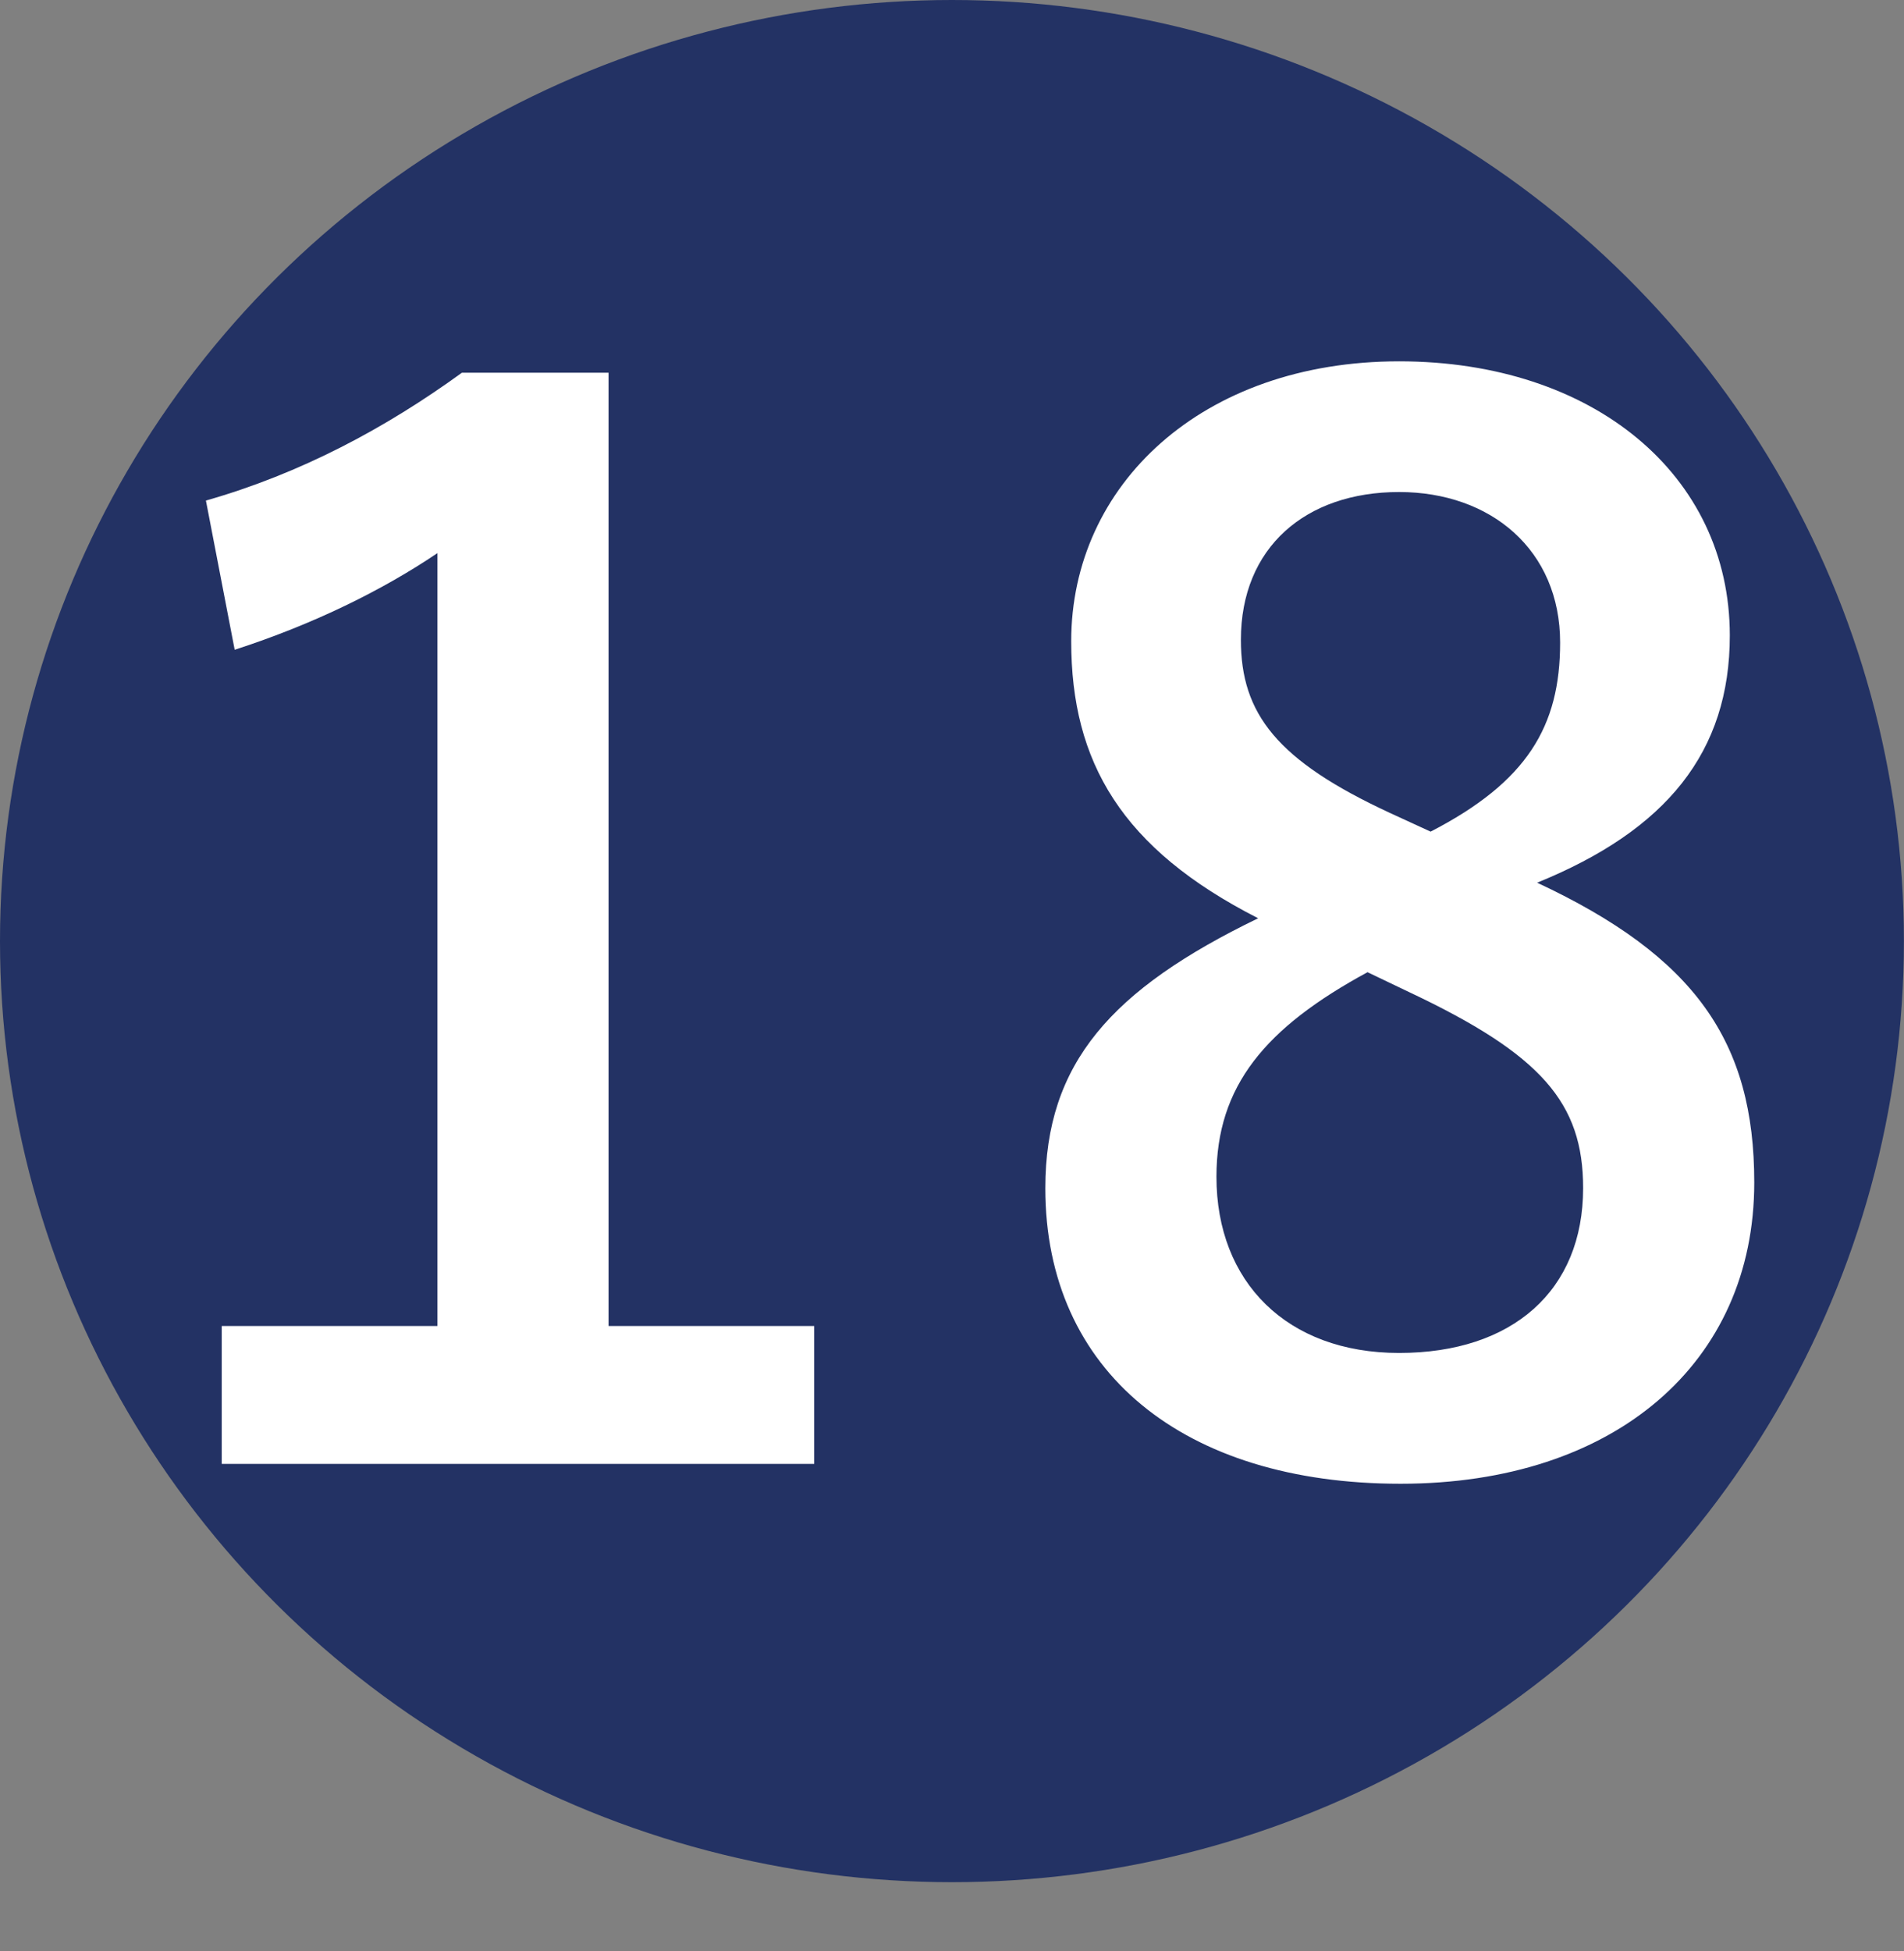 <?xml version="1.0" encoding="UTF-8"?>
<svg id="_レイヤー_1" data-name="レイヤー 1" xmlns="http://www.w3.org/2000/svg" viewBox="0 0 19.861 20.348">
  <rect x="0" y="0" width="19.861" height="20.348" fill="#808080" stroke="none"/>
  <defs>
    <style>
      .cls-1 {
        fill: #fff;
      }

      .cls-2 {
        fill: #233264;
      }
    </style>
  </defs>
  <ellipse class="cls-2" cx="9.93" cy="9.814" rx="9.93" ry="9.814"/>
  <g>
    <path class="cls-1" d="M6.348,13.828h2.145v1.438H2.313v-1.438h2.25V5.768c-.57,.385-1.29,.741-2.115,1.008l-.3-1.556c.99-.282,1.875-.756,2.67-1.333h1.53V13.828Z"/>
    <path class="cls-1" d="M18.299,12.332c0,1.881-1.455,3.141-3.69,3.141-2.265,0-3.705-1.171-3.705-3.082,0-1.304,.69-2.074,2.22-2.815-1.425-.726-1.95-1.63-1.95-2.889,0-1.63,1.365-2.919,3.42-2.919,2.025,0,3.45,1.185,3.45,2.859,0,1.215-.66,2.03-2.01,2.578,1.65,.771,2.265,1.66,2.265,3.126Zm-4.035-2.193c-1.065,.578-1.575,1.185-1.575,2.133,0,1.097,.735,1.837,1.905,1.837,1.185,0,1.92-.652,1.92-1.719,0-.889-.435-1.393-1.815-2.044l-.435-.208Zm.66-1.467c1.005-.519,1.35-1.097,1.35-1.971,0-.963-.72-1.57-1.68-1.57-.975,0-1.65,.578-1.65,1.541,0,.771,.375,1.26,1.56,1.808l.42,.193Z"/>
  </g>
</svg>